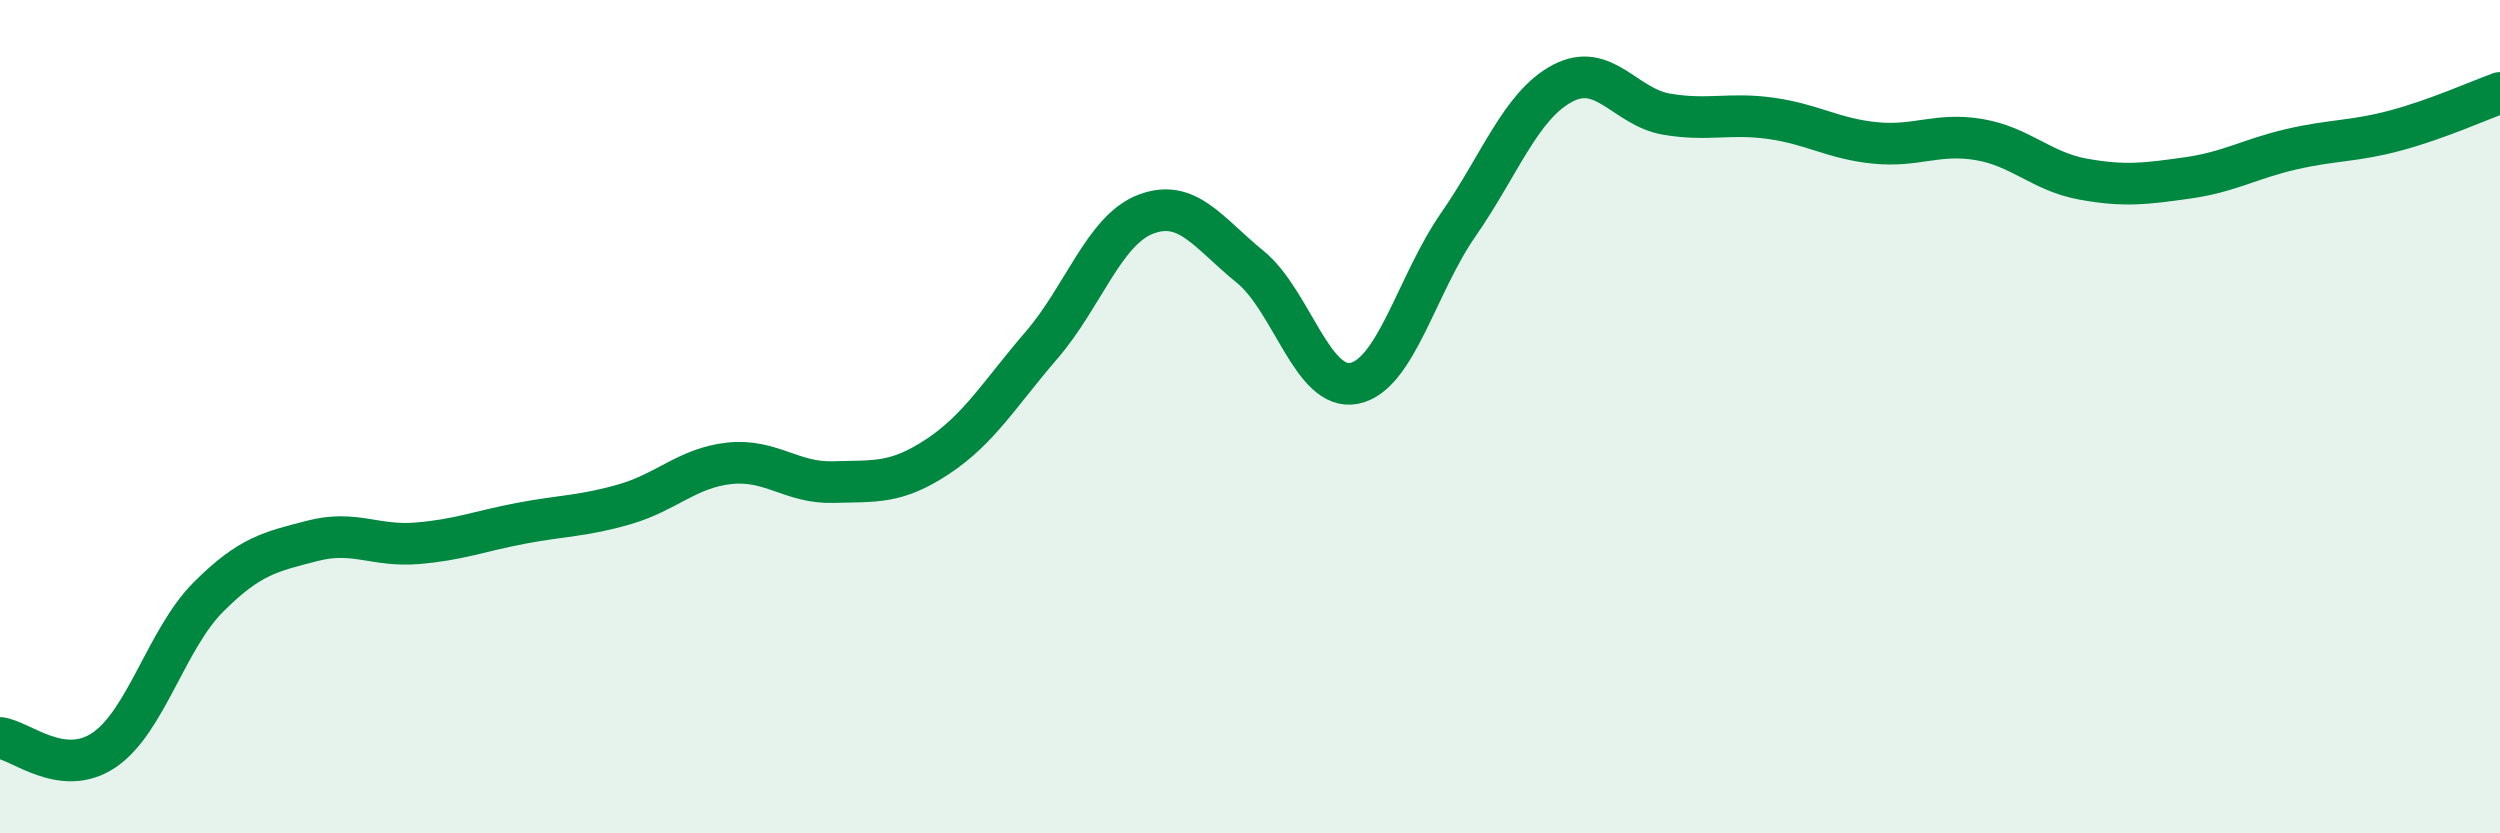 
    <svg width="60" height="20" viewBox="0 0 60 20" xmlns="http://www.w3.org/2000/svg">
      <path
        d="M 0,17.71 C 0.5,17.77 1.5,18.68 2.5,18 C 3.5,17.32 4,15.33 5,14.33 C 6,13.33 6.5,13.24 7.5,12.98 C 8.5,12.72 9,13.12 10,13.04 C 11,12.96 11.5,12.75 12.5,12.56 C 13.5,12.37 14,12.39 15,12.1 C 16,11.81 16.5,11.23 17.5,11.12 C 18.5,11.01 19,11.6 20,11.57 C 21,11.54 21.5,11.62 22.5,10.96 C 23.5,10.3 24,9.44 25,8.28 C 26,7.12 26.5,5.52 27.5,5.14 C 28.5,4.76 29,5.59 30,6.4 C 31,7.21 31.5,9.4 32.5,9.2 C 33.5,9 34,6.83 35,5.39 C 36,3.95 36.5,2.53 37.5,2 C 38.5,1.47 39,2.57 40,2.74 C 41,2.91 41.5,2.7 42.5,2.84 C 43.5,2.98 44,3.33 45,3.43 C 46,3.53 46.5,3.18 47.5,3.35 C 48.5,3.52 49,4.12 50,4.3 C 51,4.48 51.5,4.41 52.5,4.27 C 53.5,4.13 54,3.81 55,3.58 C 56,3.35 56.5,3.4 57.5,3.13 C 58.5,2.86 59.5,2.41 60,2.23L60 20L0 20Z"
        fill="#008740"
        opacity="0.1"
        stroke-linecap="round"
        stroke-linejoin="round"
      />
      <path
        d="M 0,17.71 C 0.5,17.77 1.5,18.68 2.5,18 C 3.5,17.32 4,15.33 5,14.33 C 6,13.33 6.5,13.24 7.5,12.98 C 8.5,12.72 9,13.12 10,13.04 C 11,12.96 11.5,12.75 12.5,12.56 C 13.5,12.37 14,12.39 15,12.1 C 16,11.81 16.5,11.23 17.5,11.12 C 18.5,11.01 19,11.6 20,11.57 C 21,11.54 21.5,11.62 22.5,10.96 C 23.5,10.3 24,9.44 25,8.28 C 26,7.12 26.5,5.52 27.5,5.14 C 28.5,4.76 29,5.59 30,6.4 C 31,7.21 31.5,9.4 32.5,9.2 C 33.5,9 34,6.83 35,5.39 C 36,3.95 36.5,2.53 37.5,2 C 38.5,1.47 39,2.57 40,2.74 C 41,2.91 41.5,2.7 42.5,2.84 C 43.5,2.98 44,3.33 45,3.43 C 46,3.53 46.5,3.18 47.5,3.35 C 48.5,3.52 49,4.12 50,4.3 C 51,4.48 51.5,4.41 52.5,4.27 C 53.5,4.13 54,3.81 55,3.58 C 56,3.35 56.5,3.4 57.5,3.13 C 58.5,2.86 59.5,2.41 60,2.23"
        stroke="#008740"
        stroke-width="1"
        fill="none"
        stroke-linecap="round"
        stroke-linejoin="round"
      />
    </svg>
  